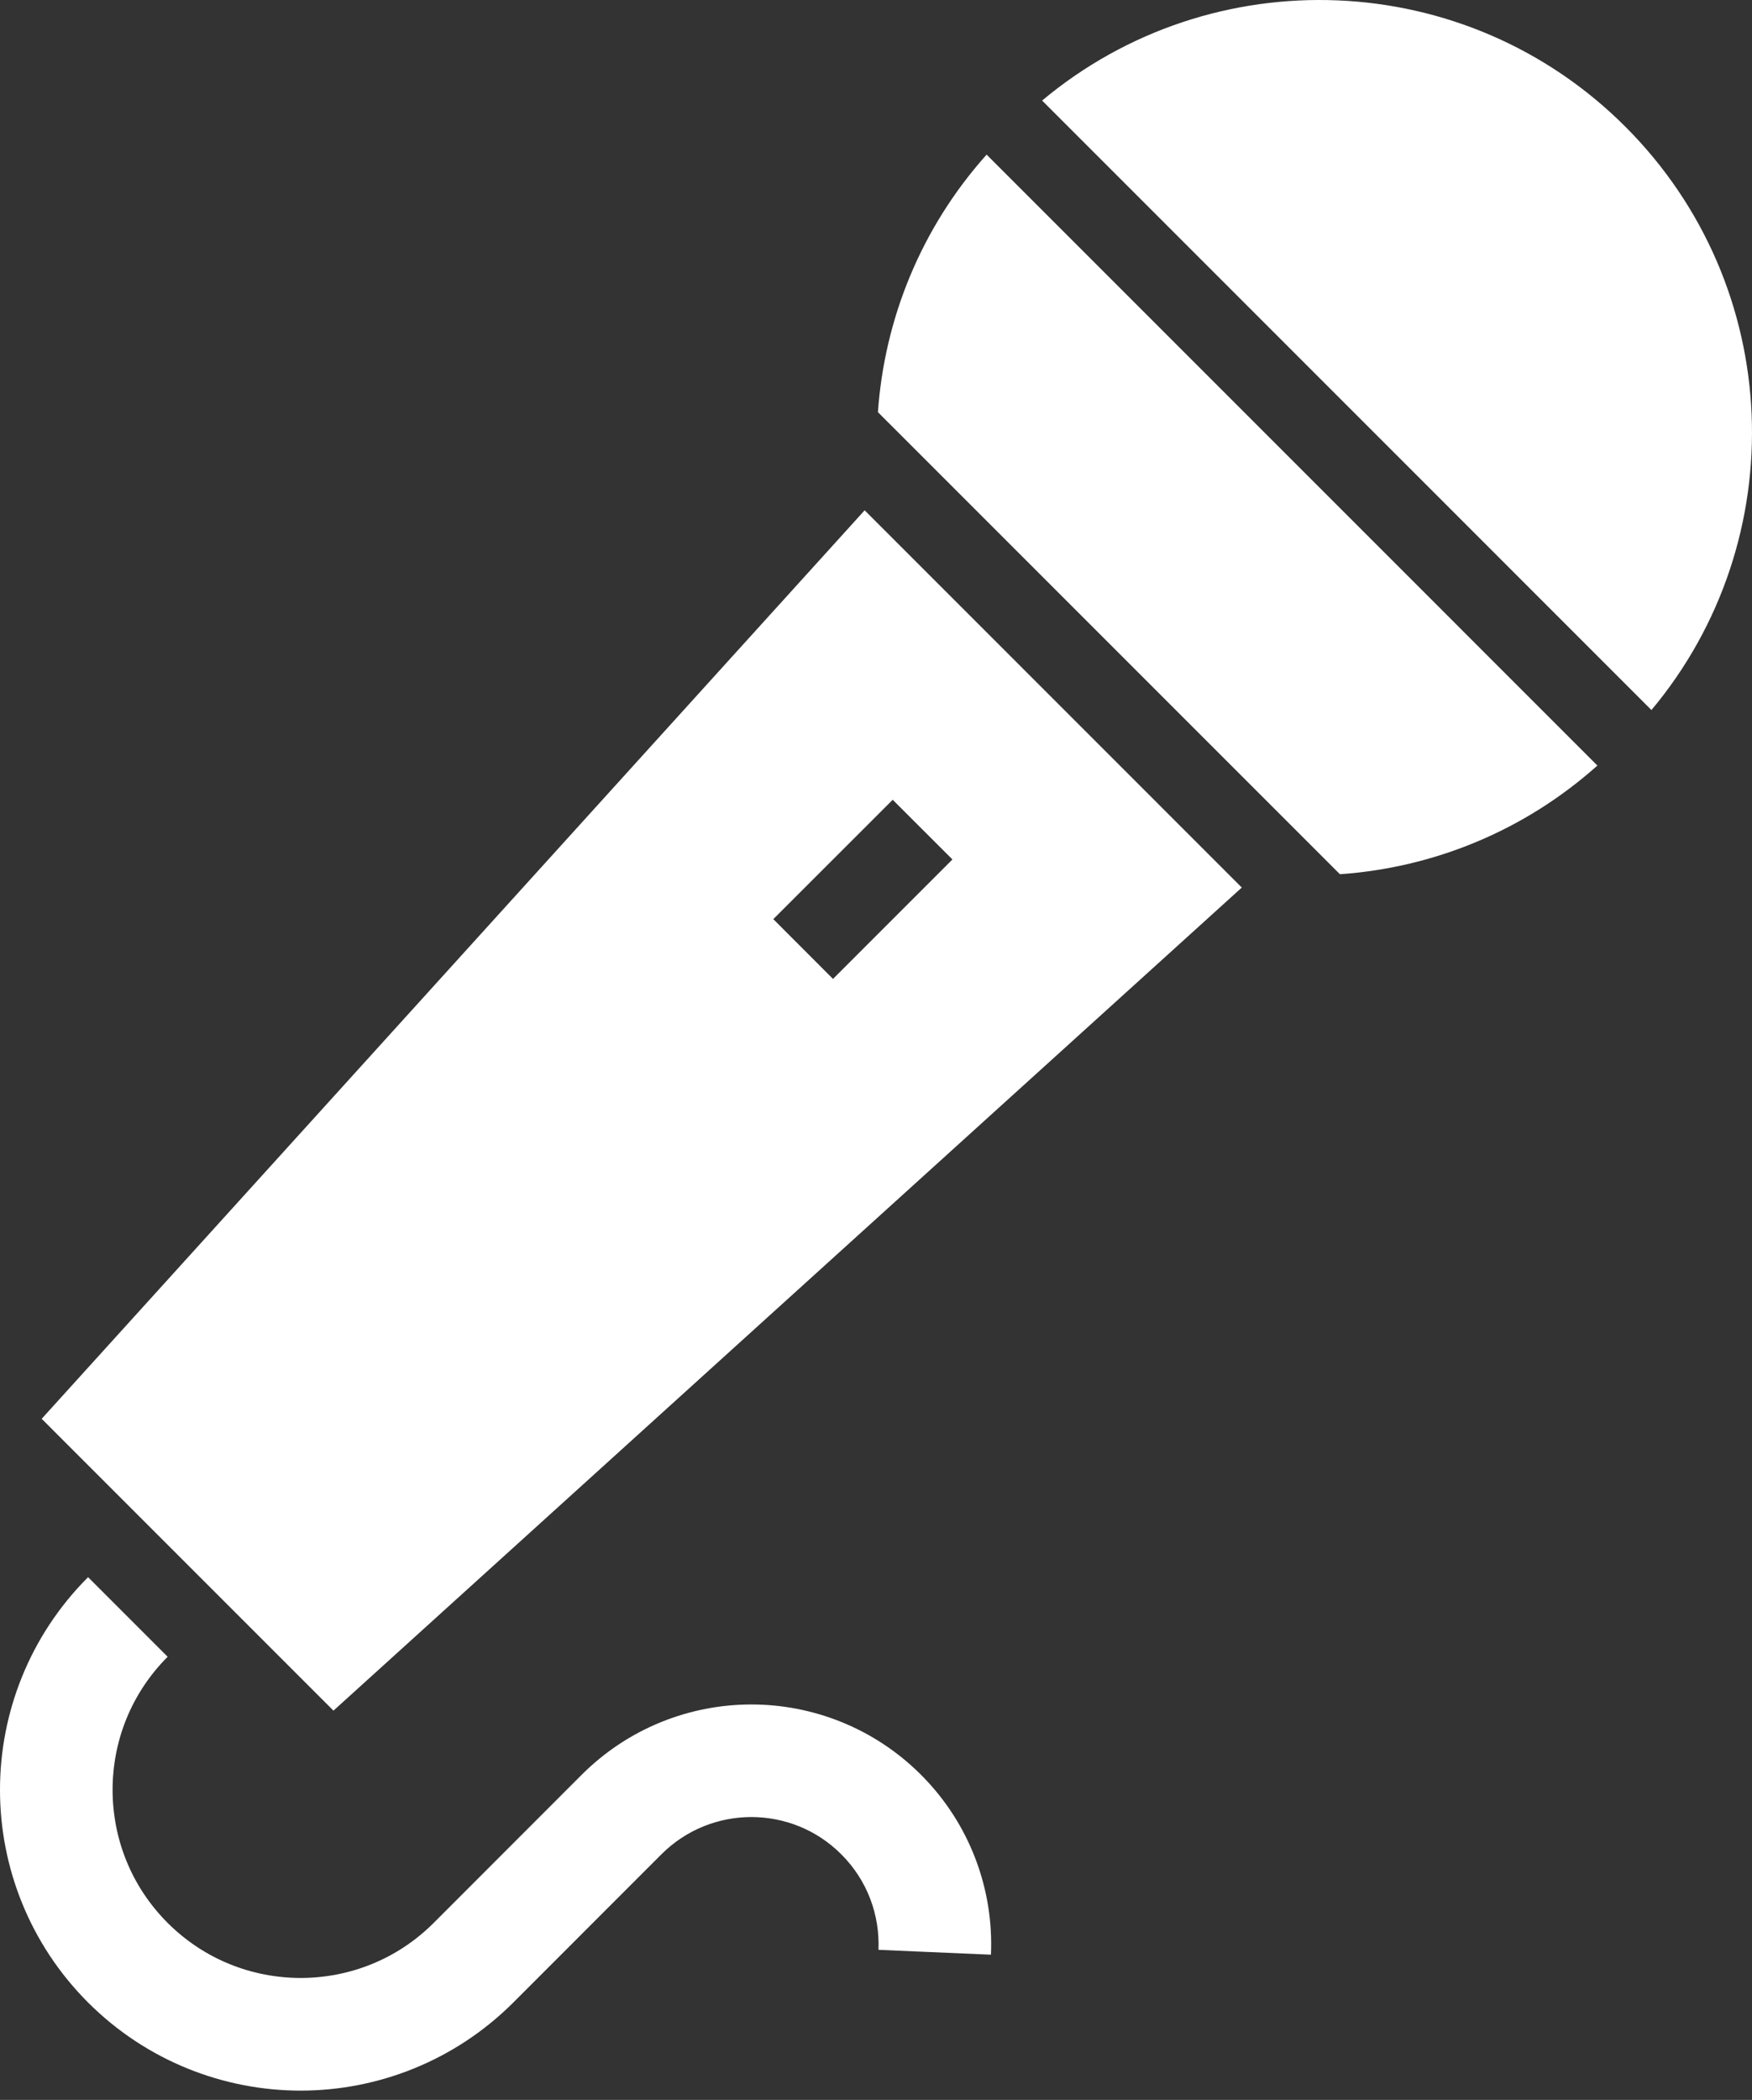 <svg width="121" height="145" viewBox="0 0 121 145" fill="none" xmlns="http://www.w3.org/2000/svg">
<rect x="0" y="0" width="121" height="145" fill="#333333" stroke="none"/>
<path d="M51.893 117.696C47.665 117.691 43.407 119.322 40.182 122.541L29.951 132.779C27.405 135.32 24.103 136.574 20.765 136.58C17.428 136.574 14.128 135.32 11.579 132.779C9.036 130.231 7.778 126.928 7.776 123.588C7.778 120.253 9.036 116.95 11.579 114.401L6.083 108.905C2.035 112.951 -0.003 118.288 1.16557e-05 123.588C-0.006 128.89 2.035 134.227 6.083 138.275C10.128 142.318 15.463 144.359 20.765 144.359C26.068 144.359 31.405 142.318 35.45 138.276L45.681 128.04C47.407 126.32 49.632 125.475 51.893 125.467C54.154 125.475 56.38 126.32 58.103 128.042C59.925 129.865 60.767 132.249 60.671 134.637L68.438 134.973C68.638 130.511 67.012 125.951 63.604 122.546C60.38 119.322 56.116 117.691 51.893 117.696Z" fill="white"/>
<path d="M112.252 8.747C101.222 -2.283 83.713 -2.878 71.973 6.943L114.055 49.029C123.879 37.288 123.284 19.777 112.252 8.747Z" fill="white"/>
<path d="M60.633 28.46L92.541 60.366C98.942 59.919 105.224 57.416 110.322 52.862L68.139 10.677C63.583 15.772 61.083 22.054 60.633 28.46Z" fill="white"/>
<path d="M2.879 97.969L23.03 118.121L85.763 61.286L59.716 35.237L2.879 97.969ZM65.778 59.346L57.531 67.596L53.407 63.467L61.654 55.225L65.778 59.346Z" fill="white"/>
</svg>
